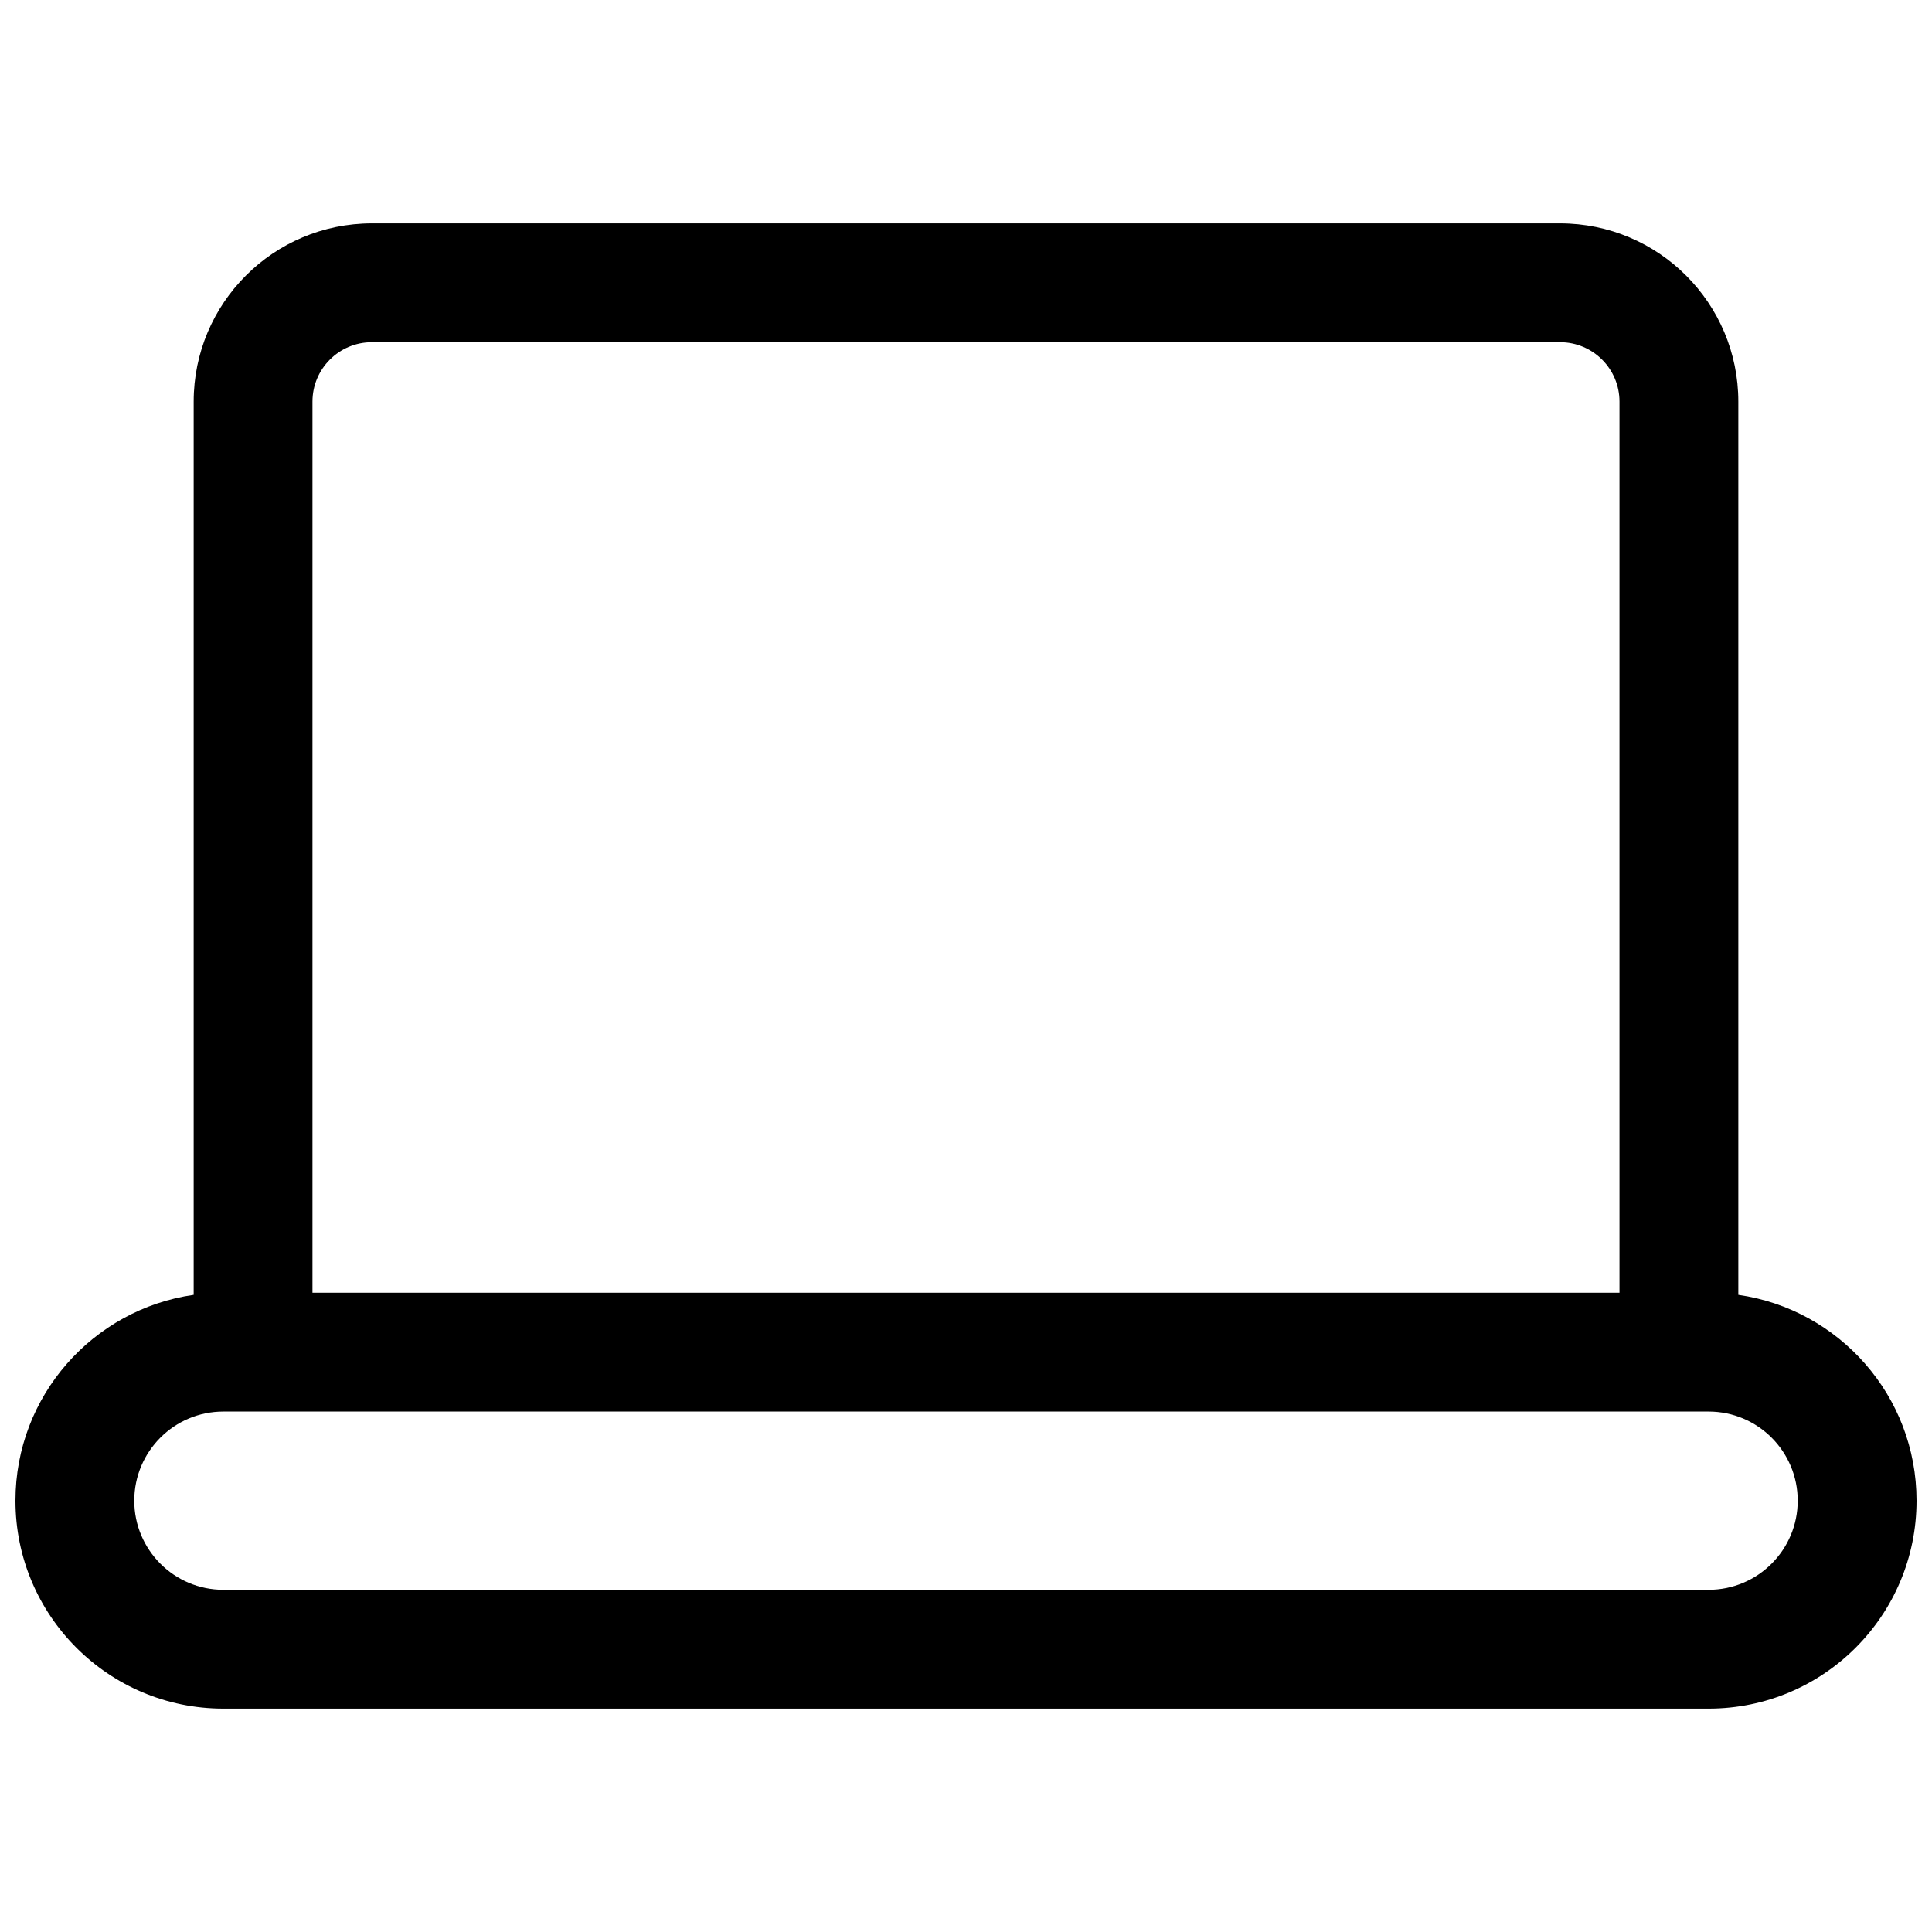 <?xml version="1.0" encoding="UTF-8"?>
<!-- Uploaded to: ICON Repo, www.svgrepo.com, Generator: ICON Repo Mixer Tools -->
<svg width="800px" height="800px" version="1.1" viewBox="144 144 512 512" xmlns="http://www.w3.org/2000/svg">
 <defs>
  <clipPath id="a">
   <path d="m148.09 203h503.81v394h-503.81z"/>
  </clipPath>
 </defs>
 <g clip-path="url(#a)">
  <path d="m242.56 203.2c-26.086 0-47.234 21.145-47.234 47.23v236.72c-26.703 3.82-47.23 26.785-47.23 54.547 0 30.434 24.672 55.105 55.105 55.105h393.6c30.43 0 55.102-24.672 55.102-55.105 0-27.762-20.527-50.727-47.23-54.547v-236.72c0-26.086-21.148-47.23-47.234-47.23zm330.62 283.39v-236.16c0-8.695-7.051-15.742-15.746-15.742h-314.88c-8.695 0-15.746 7.047-15.746 15.742v236.16zm-369.98 31.488c-13.043 0-23.617 10.574-23.617 23.617 0 13.043 10.574 23.617 23.617 23.617h393.6c13.039 0 23.613-10.574 23.613-23.617 0-13.043-10.574-23.617-23.613-23.617z" fill-rule="evenodd"/>
 </g>
</svg>